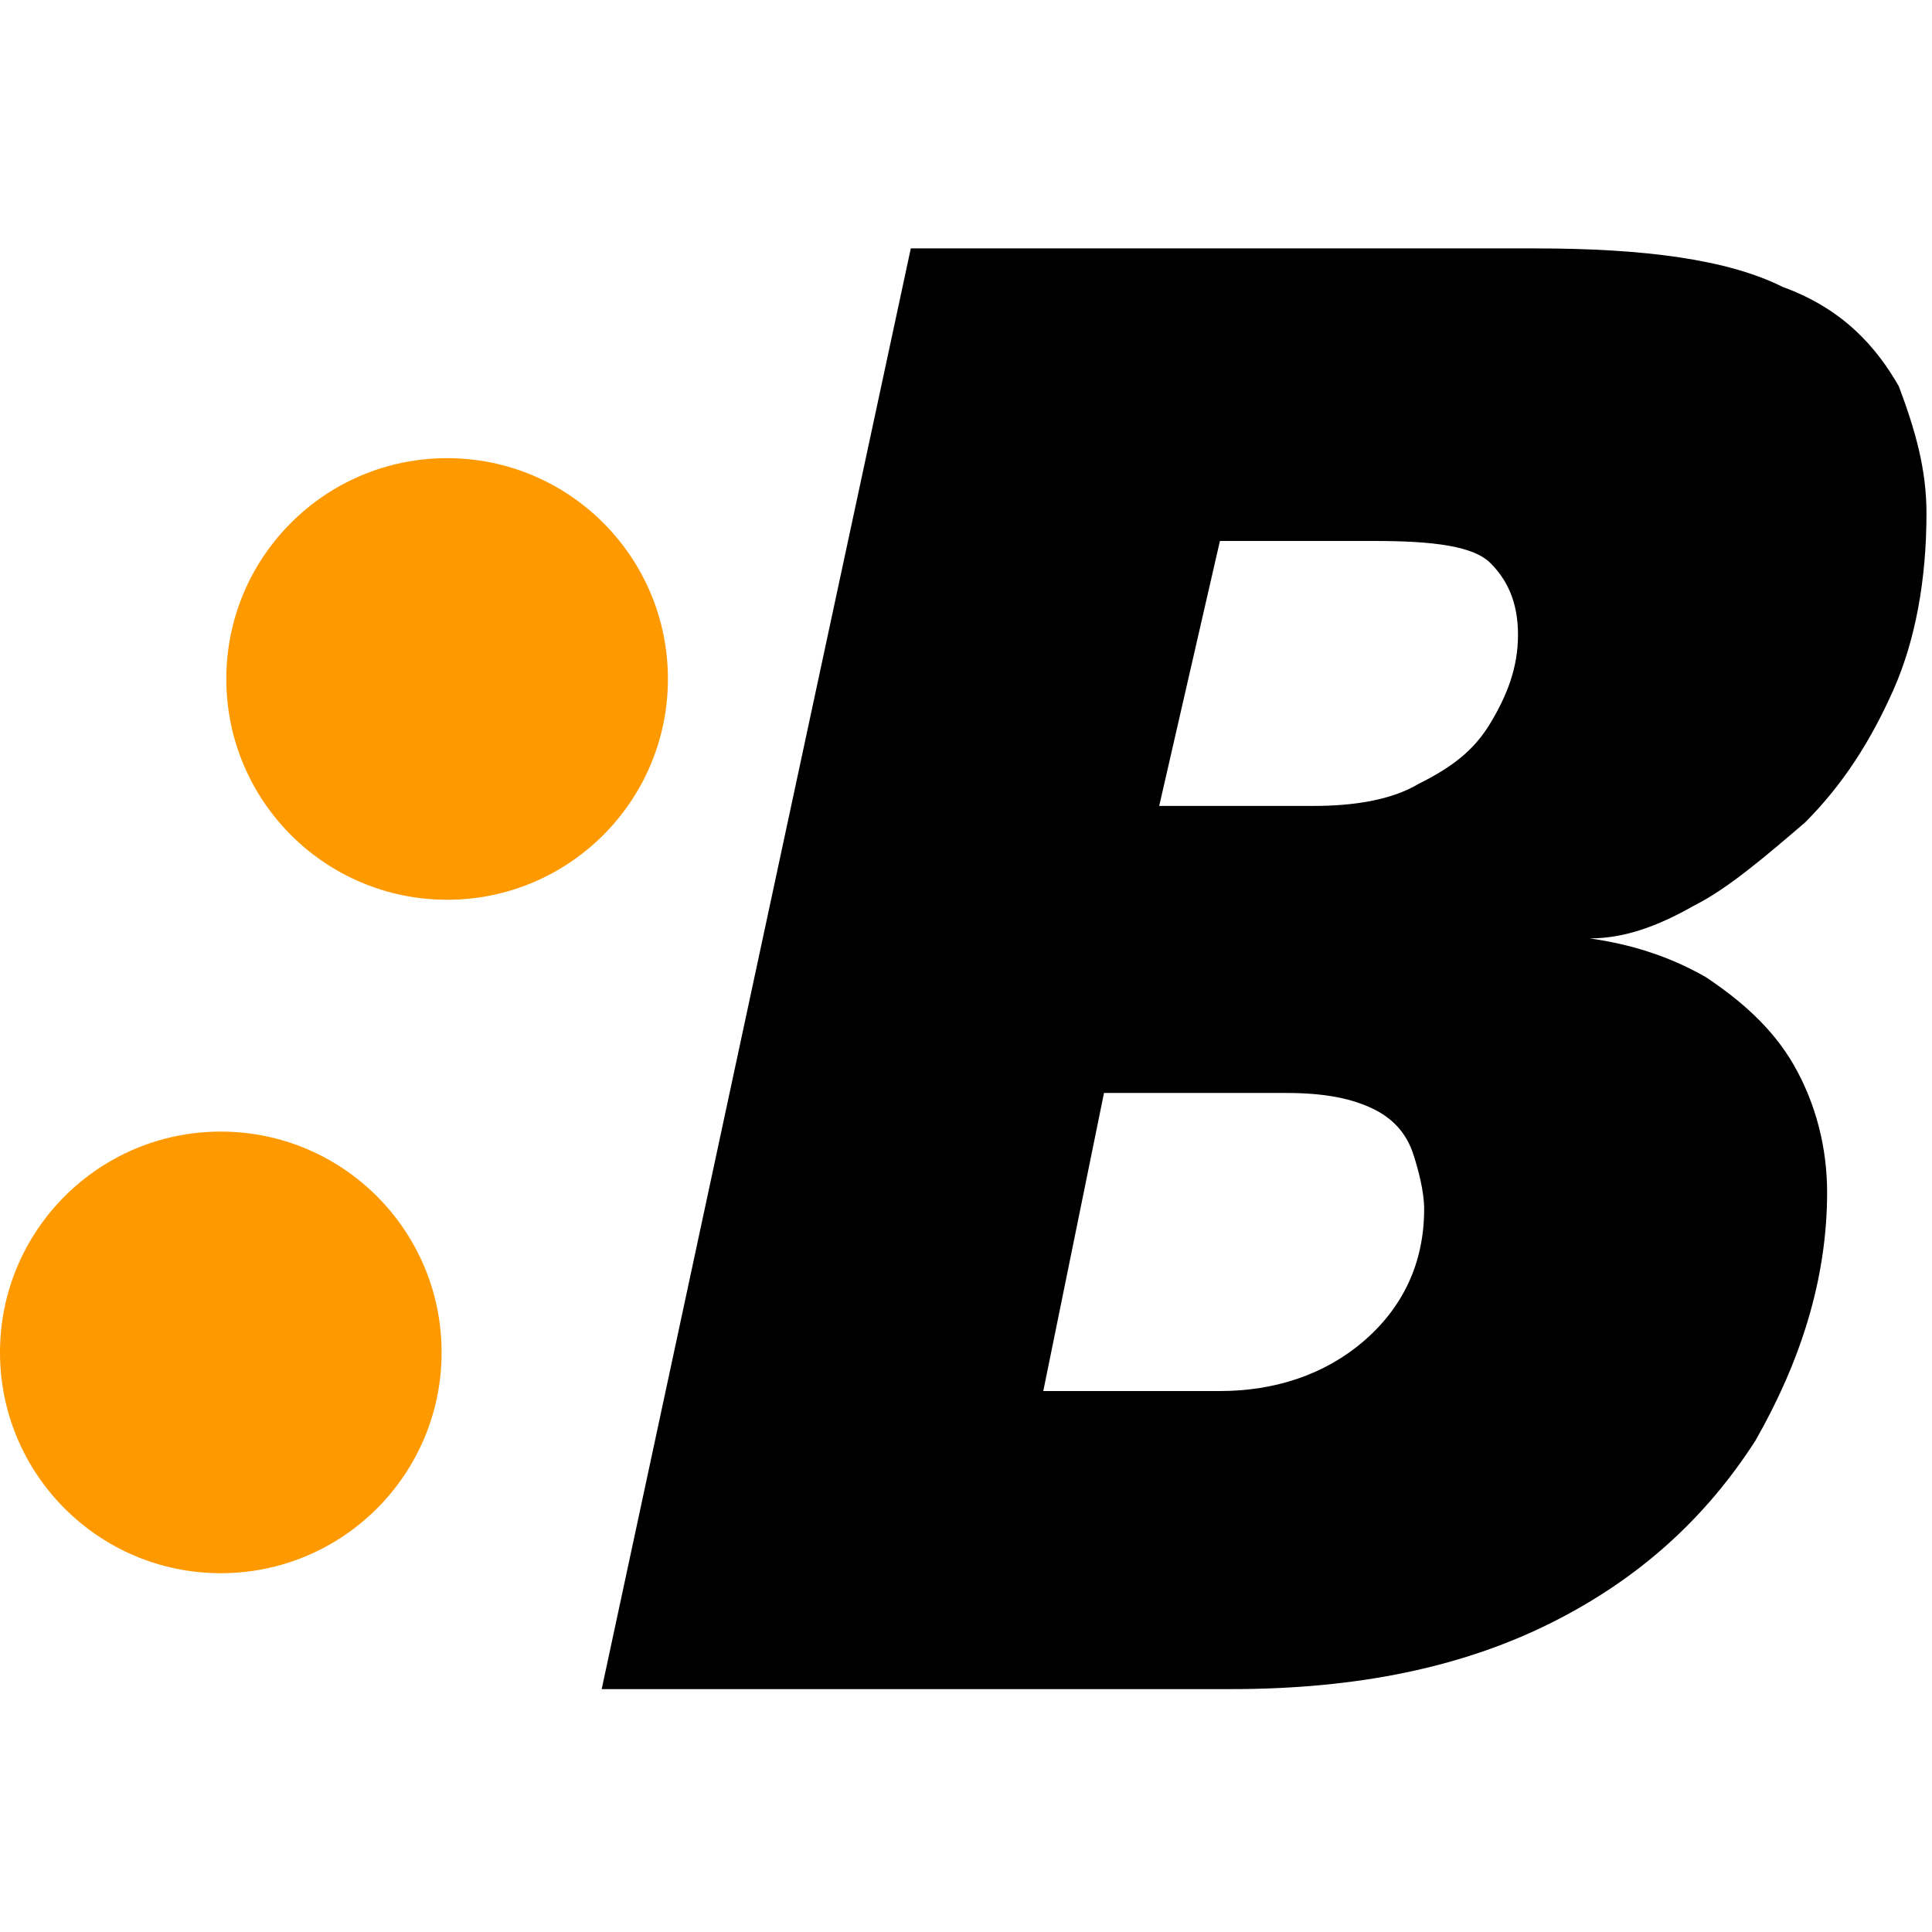 <?xml version="1.0" encoding="utf-8"?>
<!-- Generator: Adobe Illustrator 27.3.1, SVG Export Plug-In . SVG Version: 6.00 Build 0)  -->
<svg version="1.1" id="Layer_1" xmlns="http://www.w3.org/2000/svg" xmlns:xlink="http://www.w3.org/1999/xlink" x="0px" y="0px"
	 width="35px" height="35px" viewBox="0 0 35 35" style="enable-background:new 0 0 35 35;" xml:space="preserve">
<style type="text/css">
	.st0{fill:#FF9900;}
</style>
<g>
	<circle class="st0" cx="8.1" cy="12.3" r="4"/>
	<circle class="st0" cx="4" cy="24.5" r="4"/>
	<path d="M32.7,14.9c0.7-0.7,1.2-1.5,1.6-2.4c0.4-0.9,0.6-2,0.6-3.2c0-0.8-0.2-1.5-0.5-2.3c-0.4-0.7-1-1.4-2.1-1.8
		c-1-0.5-2.5-0.7-4.5-0.7H16.5l-5.6,26.1h11.4c2.3,0,4.2-0.4,5.8-1.2c1.6-0.8,2.8-1.9,3.7-3.3c0.8-1.4,1.3-2.9,1.3-4.5
		c0-0.8-0.2-1.6-0.6-2.3c-0.4-0.7-1-1.2-1.6-1.6c-0.7-0.4-1.4-0.6-2.1-0.7c0.6,0,1.2-0.2,1.9-0.6C31.3,16.1,32,15.5,32.7,14.9z
		 M24.7,24.3c-0.7,0.6-1.6,0.9-2.6,0.9h-3.2l1.1-5.4h3.3c0.7,0,1.2,0.1,1.6,0.3c0.4,0.2,0.6,0.5,0.7,0.8c0.1,0.3,0.2,0.7,0.2,1
		C25.8,22.9,25.4,23.7,24.7,24.3z M27,13.1c-0.3,0.5-0.7,0.8-1.3,1.1c-0.5,0.3-1.2,0.4-1.9,0.4h-2.8l1.1-4.8h2.8
		c1.1,0,1.8,0.1,2.1,0.4c0.3,0.3,0.5,0.7,0.5,1.3C27.5,12.1,27.3,12.6,27,13.1z"/>
</g>
</svg>
